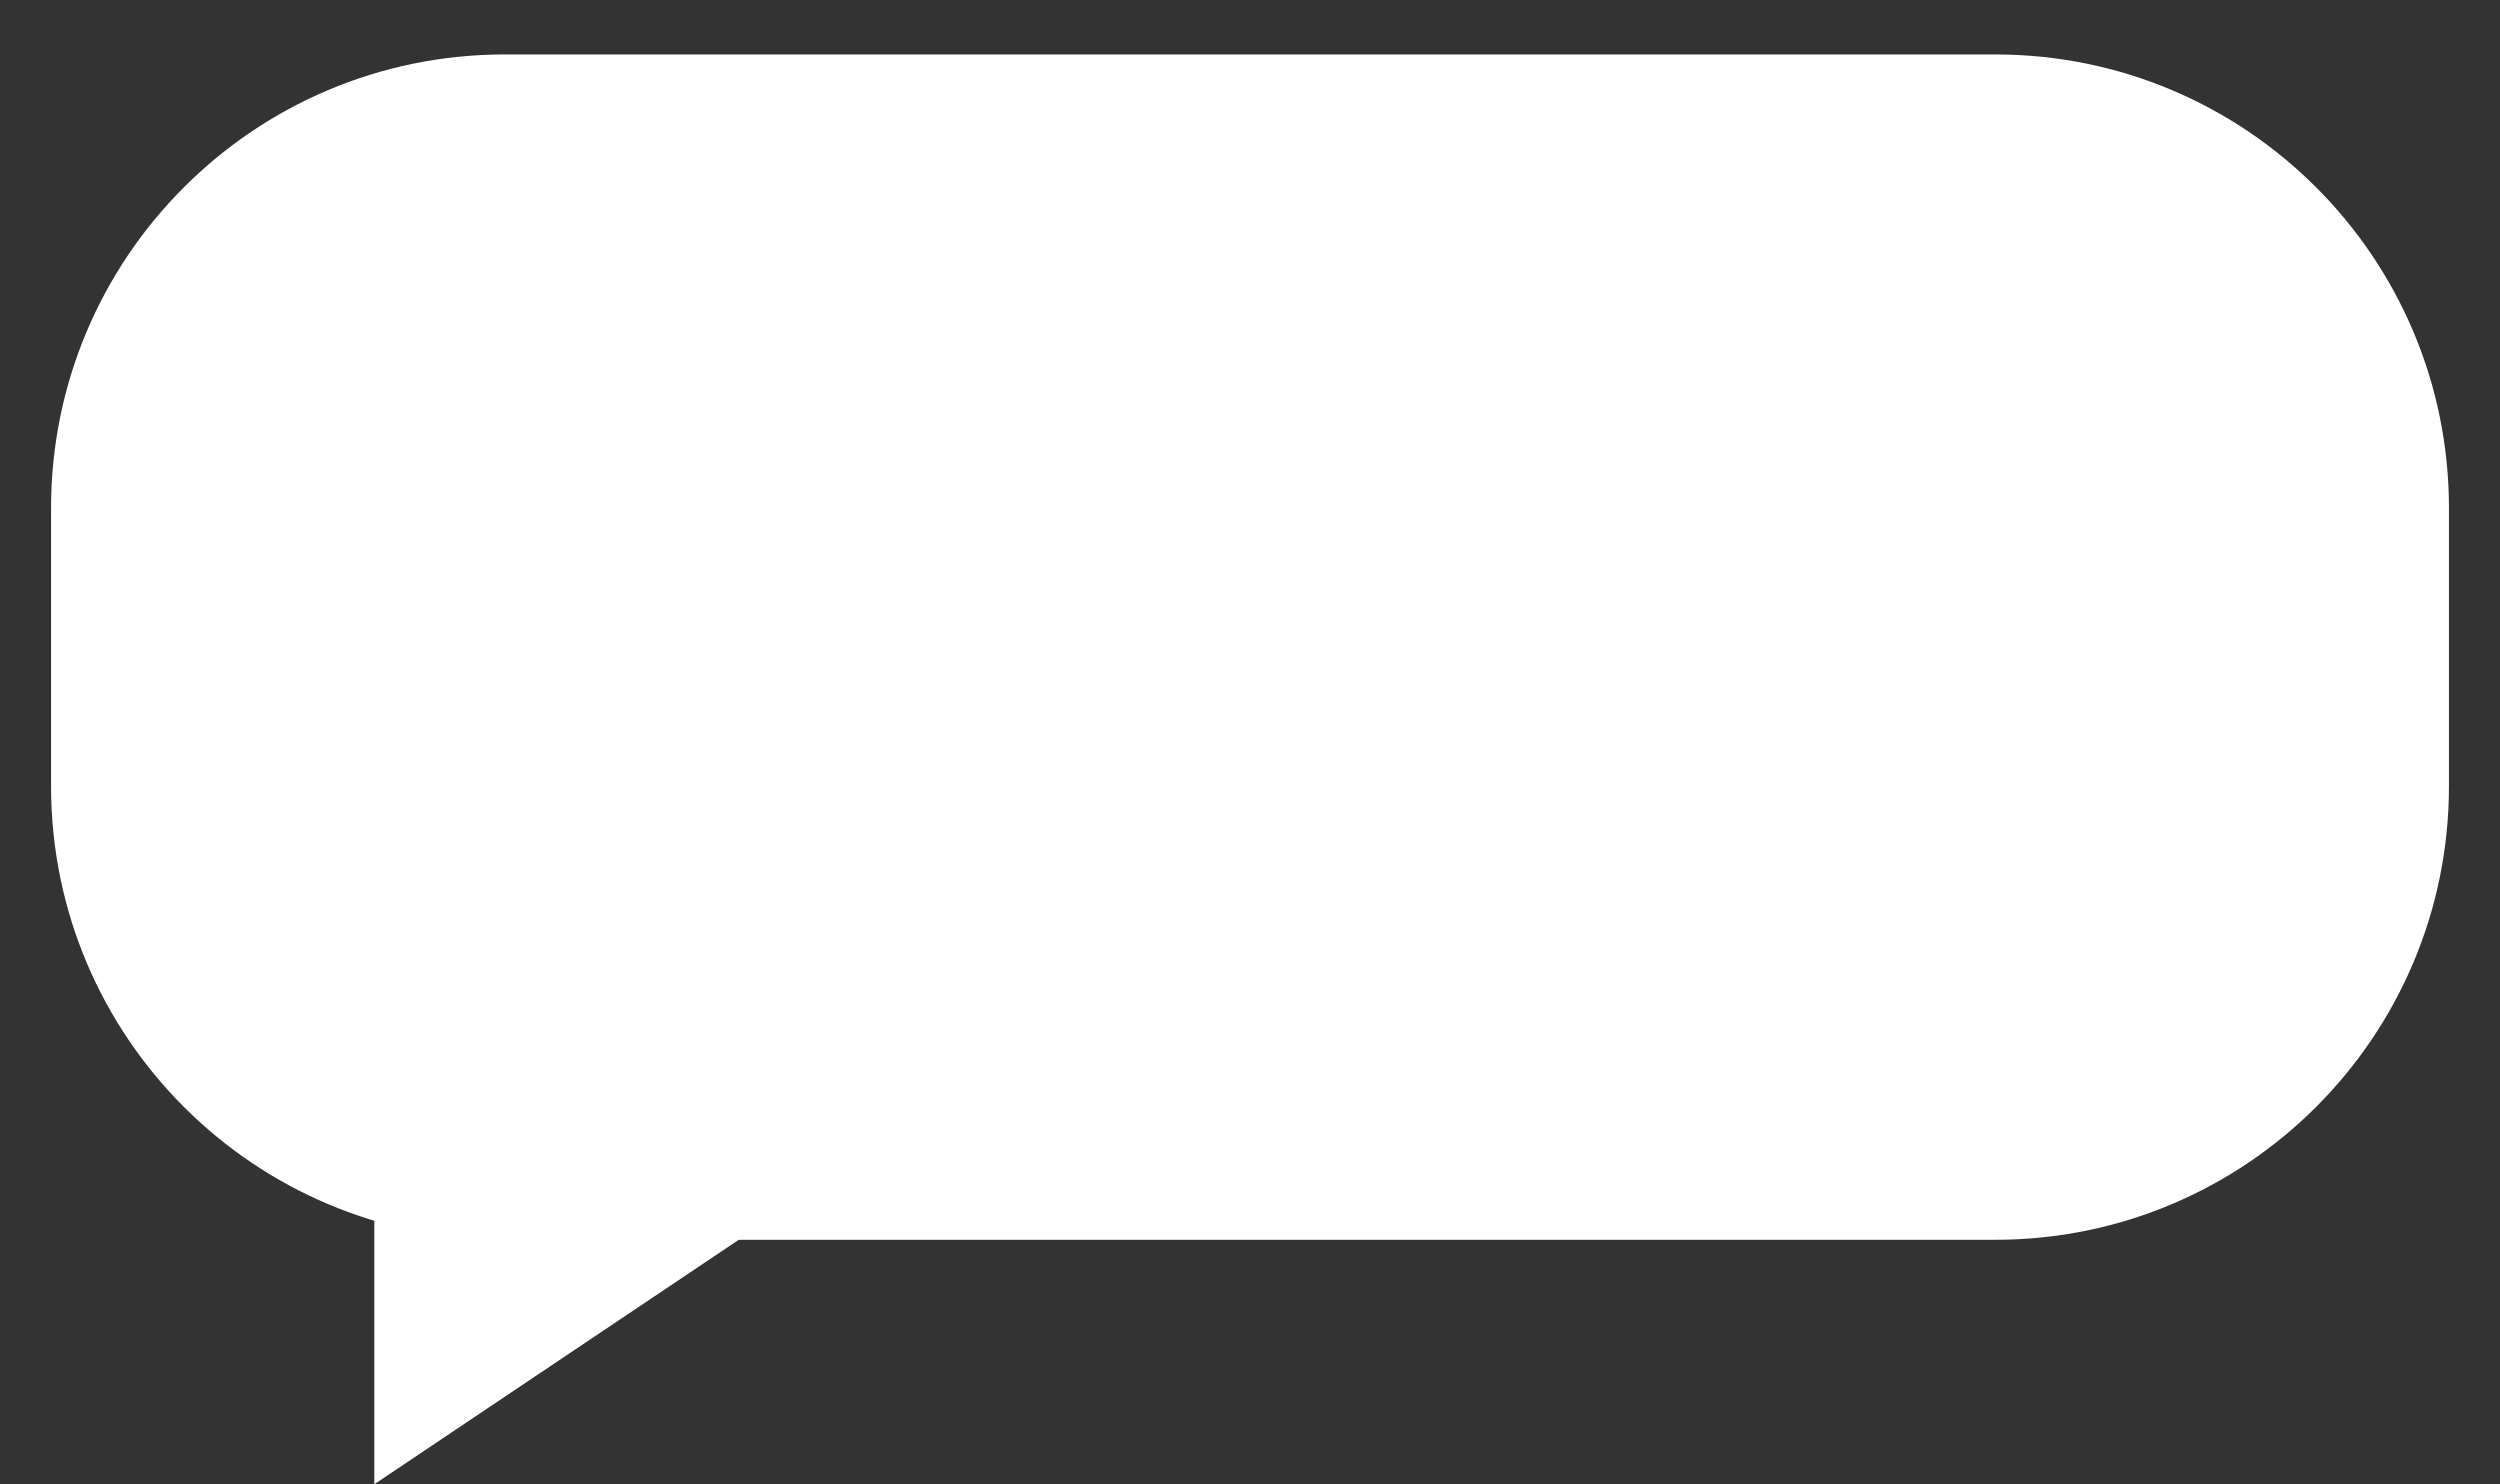 <svg version="1.1" id="Ebene_1" xmlns="http://www.w3.org/2000/svg" xmlns:xlink="http://www.w3.org/1999/xlink" x="0px" y="0px"
	 viewBox="0 0 440.8 261.7" style="enable-background:new 0 0 440.8 261.7;" xml:space="preserve">
<rect x="0" y="0" width="440.8" height="261.7" fill="#333333" stroke="none"/>
<style type="text/css">
	.st0{fill:#FFFFFF;}
</style>
<path class="st0" d="M89,9.6c-44.2,0-80,35.8-80,80v49c0,44.2,35.8,80,80,80h262.8c44.2,0,80-35.8,80-80v-49c0-44.2-35.8-80-80-80
	H89z"/>
<polygon class="st0" points="66,261.7 148,206.7 66,204.7 66,201.7 "/>
</svg>
